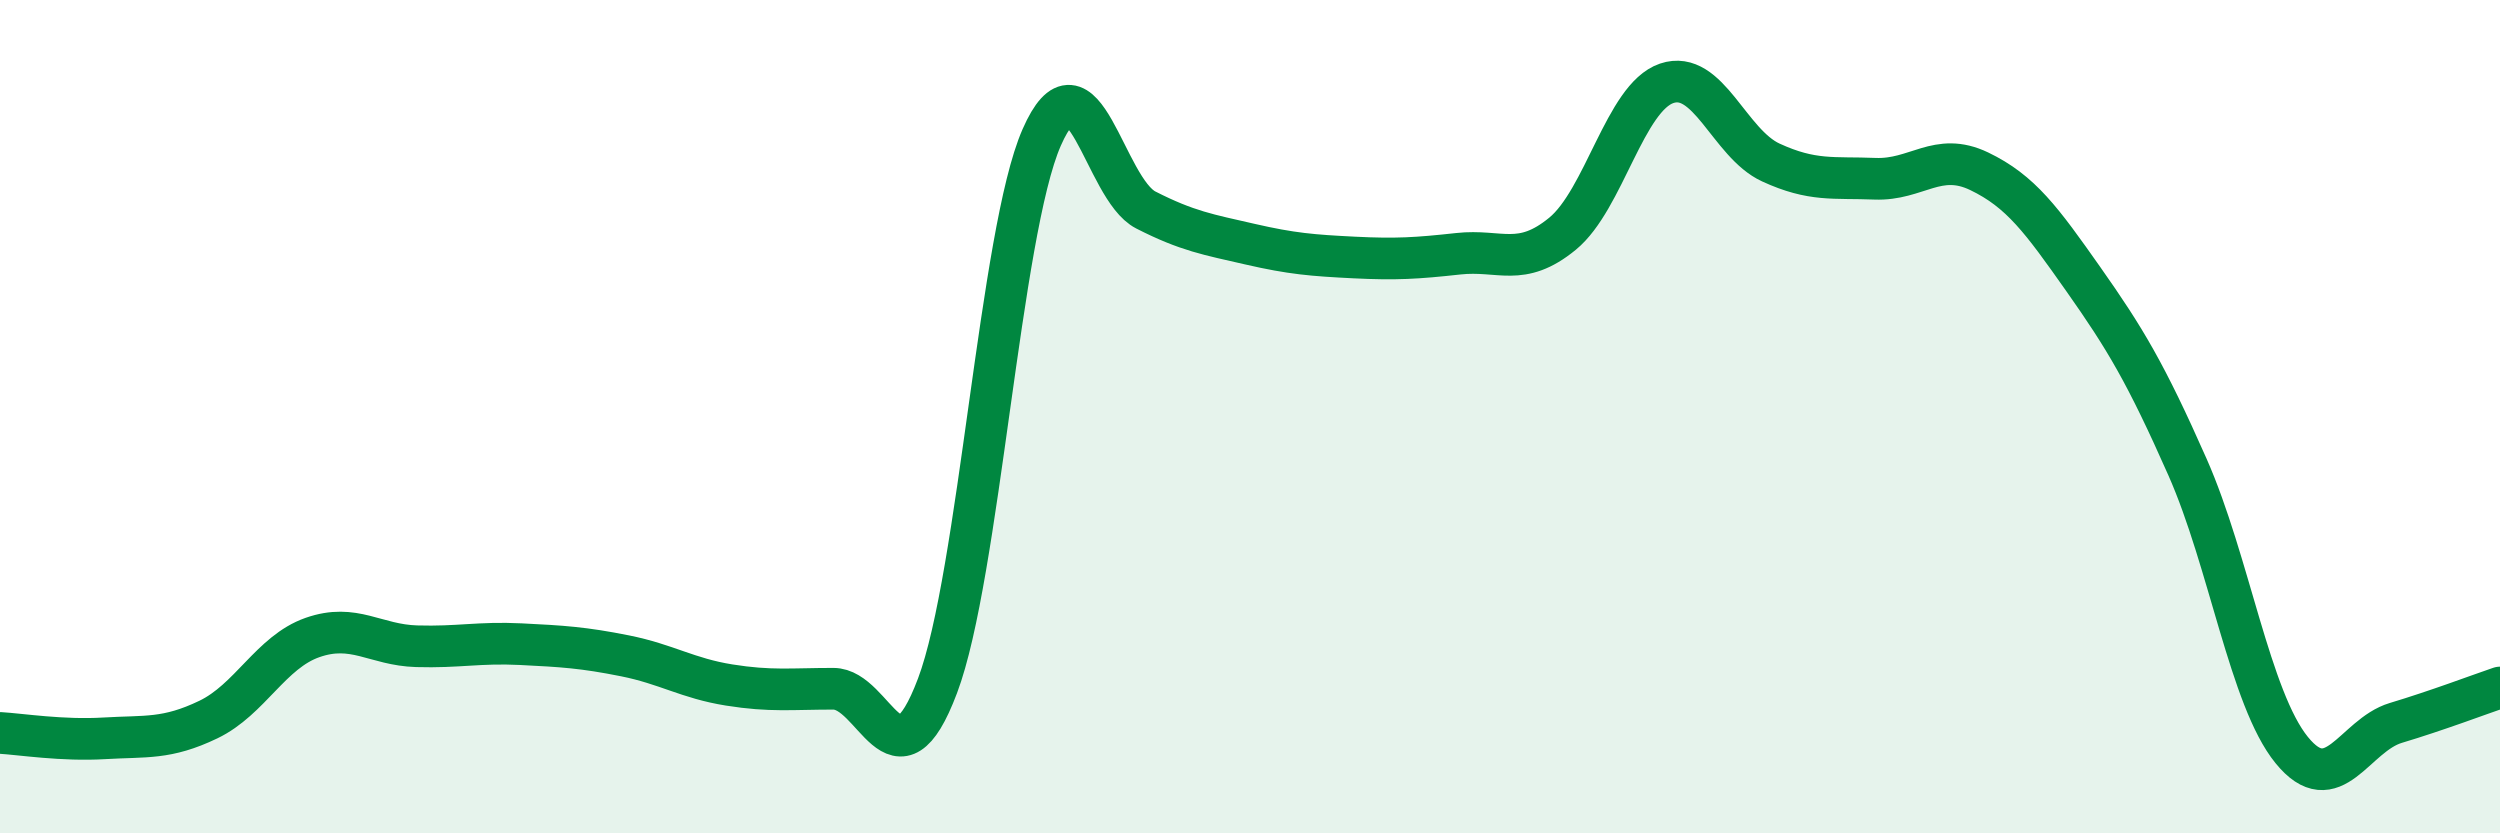 
    <svg width="60" height="20" viewBox="0 0 60 20" xmlns="http://www.w3.org/2000/svg">
      <path
        d="M 0,17.59 C 0.5,17.62 1.5,17.78 2.5,17.72 C 3.5,17.66 4,17.75 5,17.27 C 6,16.79 6.5,15.65 7.5,15.3 C 8.5,14.95 9,15.48 10,15.51 C 11,15.54 11.5,15.41 12.5,15.46 C 13.5,15.51 14,15.54 15,15.74 C 16,15.94 16.5,16.28 17.5,16.44 C 18.5,16.6 19,16.53 20,16.53 C 21,16.53 21.5,19.11 22.5,16.46 C 23.5,13.81 24,5.58 25,3.3 C 26,1.02 26.5,4.53 27.5,5.04 C 28.5,5.55 29,5.63 30,5.86 C 31,6.09 31.5,6.13 32.5,6.18 C 33.5,6.23 34,6.2 35,6.09 C 36,5.98 36.5,6.43 37.5,5.61 C 38.5,4.79 39,2.34 40,2 C 41,1.66 41.5,3.44 42.5,3.9 C 43.5,4.36 44,4.25 45,4.29 C 46,4.33 46.5,3.63 47.5,4.11 C 48.5,4.59 49,5.28 50,6.7 C 51,8.12 51.5,8.95 52.5,11.21 C 53.5,13.47 54,16.77 55,18 C 56,19.23 56.5,17.65 57.5,17.35 C 58.5,17.05 59.5,16.67 60,16.5L60 20L0 20Z"
        fill="#008740"
        opacity="0.1"
        stroke-linecap="round"
        stroke-linejoin="round"
      />
      <path
        d="M 0,17.59 C 0.5,17.62 1.5,17.78 2.5,17.72 C 3.5,17.66 4,17.75 5,17.27 C 6,16.79 6.5,15.65 7.5,15.3 C 8.5,14.95 9,15.48 10,15.51 C 11,15.54 11.5,15.41 12.5,15.46 C 13.5,15.51 14,15.54 15,15.74 C 16,15.94 16.5,16.28 17.5,16.44 C 18.5,16.6 19,16.53 20,16.53 C 21,16.53 21.5,19.11 22.5,16.46 C 23.5,13.81 24,5.58 25,3.3 C 26,1.02 26.5,4.53 27.5,5.04 C 28.5,5.55 29,5.63 30,5.86 C 31,6.09 31.5,6.13 32.5,6.18 C 33.5,6.23 34,6.2 35,6.09 C 36,5.98 36.5,6.43 37.5,5.61 C 38.5,4.79 39,2.34 40,2 C 41,1.66 41.5,3.44 42.5,3.9 C 43.5,4.36 44,4.25 45,4.29 C 46,4.33 46.5,3.63 47.5,4.11 C 48.5,4.59 49,5.28 50,6.7 C 51,8.12 51.5,8.95 52.5,11.21 C 53.5,13.47 54,16.77 55,18 C 56,19.23 56.5,17.65 57.5,17.35 C 58.5,17.05 59.5,16.67 60,16.5"
        stroke="#008740"
        stroke-width="1"
        fill="none"
        stroke-linecap="round"
        stroke-linejoin="round"
      />
    </svg>
  